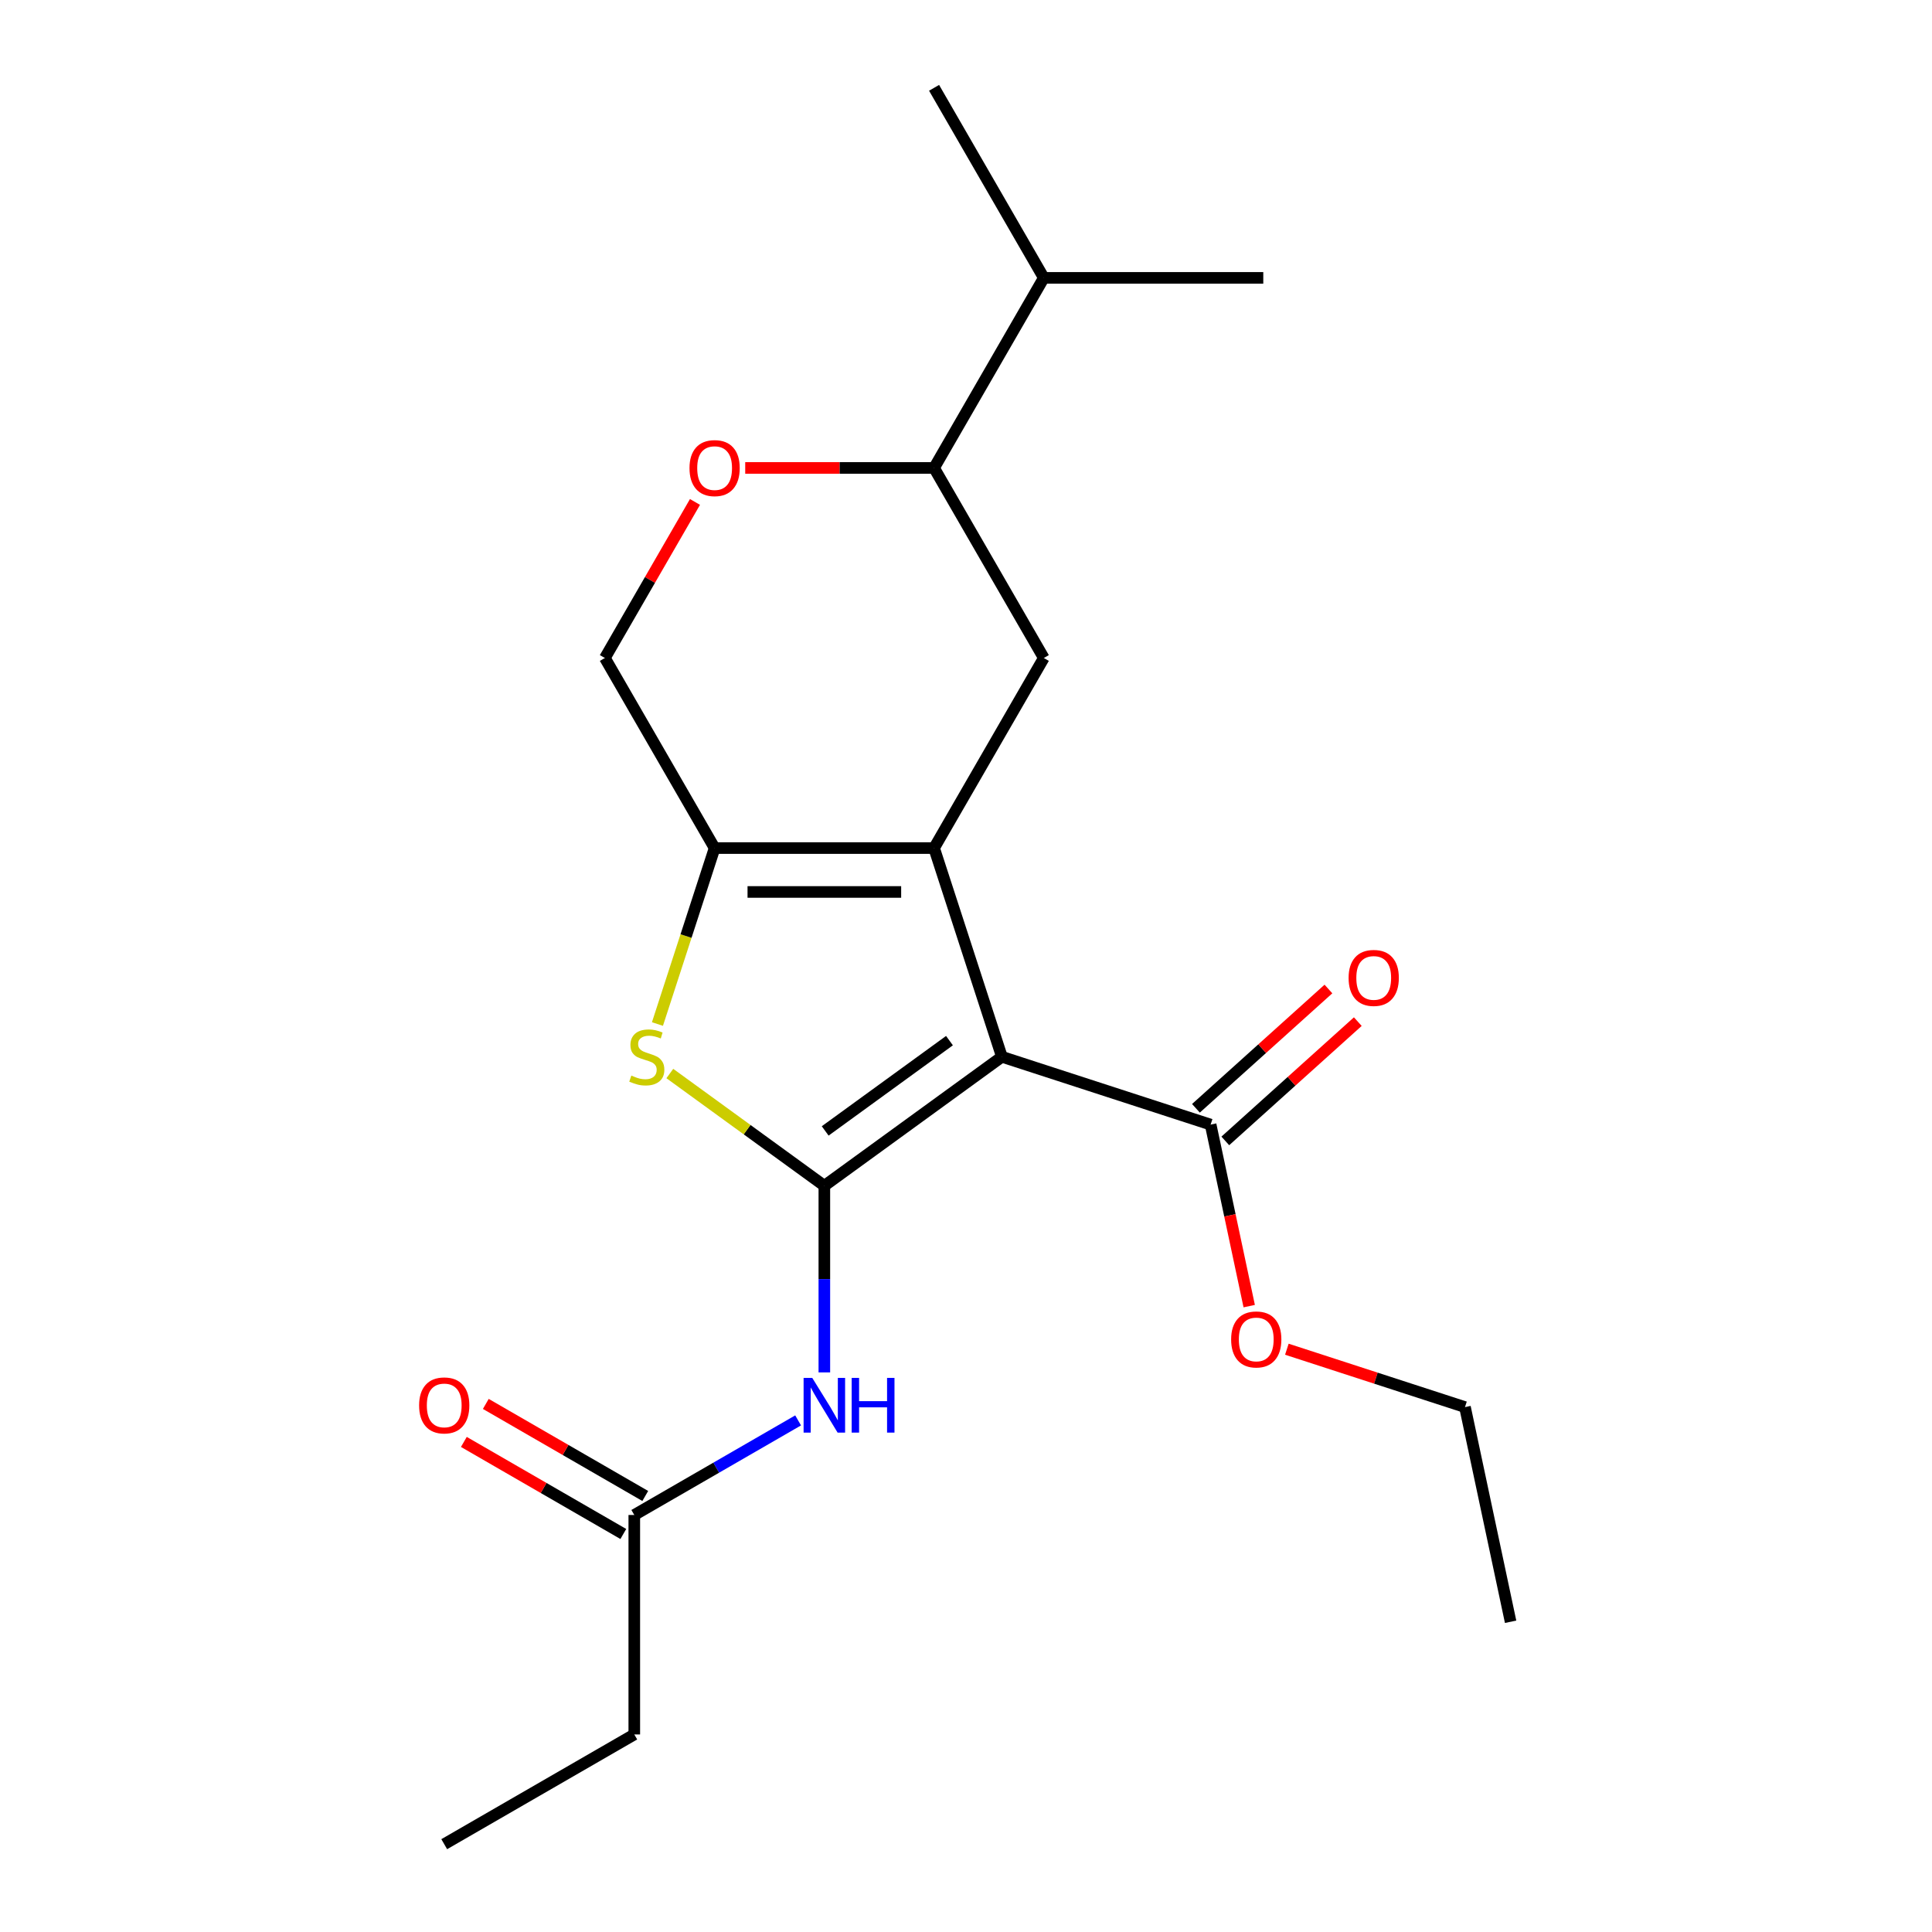 <?xml version='1.0' encoding='iso-8859-1'?>
<svg version='1.1' baseProfile='full'
              xmlns='http://www.w3.org/2000/svg'
                      xmlns:rdkit='http://www.rdkit.org/xml'
                      xmlns:xlink='http://www.w3.org/1999/xlink'
                  xml:space='preserve'
width='1000px' height='1000px' viewBox='0 0 1000 1000'>
<!-- END OF HEADER -->
<rect style='opacity:1.0;fill:#FFFFFF;stroke:none' width='1000' height='1000' x='0' y='0'> </rect>
<path class='bond-0' d='M 518.582,546.993 L 426.682,613.762' style='fill:none;fill-rule:evenodd;stroke:#000000;stroke-width:6px;stroke-linecap:butt;stroke-linejoin:miter;stroke-opacity:1' />
<path class='bond-0' d='M 491.444,538.628 L 427.114,585.366' style='fill:none;fill-rule:evenodd;stroke:#000000;stroke-width:6px;stroke-linecap:butt;stroke-linejoin:miter;stroke-opacity:1' />
<path class='bond-1' d='M 518.582,546.993 L 483.48,438.958' style='fill:none;fill-rule:evenodd;stroke:#000000;stroke-width:6px;stroke-linecap:butt;stroke-linejoin:miter;stroke-opacity:1' />
<path class='bond-6' d='M 518.582,546.993 L 626.617,582.095' style='fill:none;fill-rule:evenodd;stroke:#000000;stroke-width:6px;stroke-linecap:butt;stroke-linejoin:miter;stroke-opacity:1' />
<path class='bond-2' d='M 426.682,613.762 L 386.692,584.707' style='fill:none;fill-rule:evenodd;stroke:#000000;stroke-width:6px;stroke-linecap:butt;stroke-linejoin:miter;stroke-opacity:1' />
<path class='bond-2' d='M 386.692,584.707 L 346.702,555.653' style='fill:none;fill-rule:evenodd;stroke:#CCCC00;stroke-width:6px;stroke-linecap:butt;stroke-linejoin:miter;stroke-opacity:1' />
<path class='bond-4' d='M 426.682,613.762 L 426.682,662.059' style='fill:none;fill-rule:evenodd;stroke:#000000;stroke-width:6px;stroke-linecap:butt;stroke-linejoin:miter;stroke-opacity:1' />
<path class='bond-4' d='M 426.682,662.059 L 426.682,710.356' style='fill:none;fill-rule:evenodd;stroke:#0000FF;stroke-width:6px;stroke-linecap:butt;stroke-linejoin:miter;stroke-opacity:1' />
<path class='bond-3' d='M 483.48,438.958 L 369.885,438.958' style='fill:none;fill-rule:evenodd;stroke:#000000;stroke-width:6px;stroke-linecap:butt;stroke-linejoin:miter;stroke-opacity:1' />
<path class='bond-3' d='M 466.441,461.677 L 386.924,461.677' style='fill:none;fill-rule:evenodd;stroke:#000000;stroke-width:6px;stroke-linecap:butt;stroke-linejoin:miter;stroke-opacity:1' />
<path class='bond-5' d='M 483.48,438.958 L 540.277,340.582' style='fill:none;fill-rule:evenodd;stroke:#000000;stroke-width:6px;stroke-linecap:butt;stroke-linejoin:miter;stroke-opacity:1' />
<path class='bond-21' d='M 340.293,530.033 L 355.089,484.495' style='fill:none;fill-rule:evenodd;stroke:#CCCC00;stroke-width:6px;stroke-linecap:butt;stroke-linejoin:miter;stroke-opacity:1' />
<path class='bond-21' d='M 355.089,484.495 L 369.885,438.958' style='fill:none;fill-rule:evenodd;stroke:#000000;stroke-width:6px;stroke-linecap:butt;stroke-linejoin:miter;stroke-opacity:1' />
<path class='bond-10' d='M 369.885,438.958 L 313.088,340.582' style='fill:none;fill-rule:evenodd;stroke:#000000;stroke-width:6px;stroke-linecap:butt;stroke-linejoin:miter;stroke-opacity:1' />
<path class='bond-9' d='M 413.103,735.197 L 370.705,759.675' style='fill:none;fill-rule:evenodd;stroke:#0000FF;stroke-width:6px;stroke-linecap:butt;stroke-linejoin:miter;stroke-opacity:1' />
<path class='bond-9' d='M 370.705,759.675 L 328.307,784.154' style='fill:none;fill-rule:evenodd;stroke:#000000;stroke-width:6px;stroke-linecap:butt;stroke-linejoin:miter;stroke-opacity:1' />
<path class='bond-8' d='M 540.277,340.582 L 483.48,242.206' style='fill:none;fill-rule:evenodd;stroke:#000000;stroke-width:6px;stroke-linecap:butt;stroke-linejoin:miter;stroke-opacity:1' />
<path class='bond-11' d='M 634.218,590.537 L 668.507,559.663' style='fill:none;fill-rule:evenodd;stroke:#000000;stroke-width:6px;stroke-linecap:butt;stroke-linejoin:miter;stroke-opacity:1' />
<path class='bond-11' d='M 668.507,559.663 L 702.796,528.79' style='fill:none;fill-rule:evenodd;stroke:#FF0000;stroke-width:6px;stroke-linecap:butt;stroke-linejoin:miter;stroke-opacity:1' />
<path class='bond-11' d='M 619.016,573.653 L 653.305,542.78' style='fill:none;fill-rule:evenodd;stroke:#000000;stroke-width:6px;stroke-linecap:butt;stroke-linejoin:miter;stroke-opacity:1' />
<path class='bond-11' d='M 653.305,542.78 L 687.594,511.906' style='fill:none;fill-rule:evenodd;stroke:#FF0000;stroke-width:6px;stroke-linecap:butt;stroke-linejoin:miter;stroke-opacity:1' />
<path class='bond-14' d='M 626.617,582.095 L 636.602,629.071' style='fill:none;fill-rule:evenodd;stroke:#000000;stroke-width:6px;stroke-linecap:butt;stroke-linejoin:miter;stroke-opacity:1' />
<path class='bond-14' d='M 636.602,629.071 L 646.587,676.048' style='fill:none;fill-rule:evenodd;stroke:#FF0000;stroke-width:6px;stroke-linecap:butt;stroke-linejoin:miter;stroke-opacity:1' />
<path class='bond-7' d='M 385.725,242.206 L 434.602,242.206' style='fill:none;fill-rule:evenodd;stroke:#FF0000;stroke-width:6px;stroke-linecap:butt;stroke-linejoin:miter;stroke-opacity:1' />
<path class='bond-7' d='M 434.602,242.206 L 483.48,242.206' style='fill:none;fill-rule:evenodd;stroke:#000000;stroke-width:6px;stroke-linecap:butt;stroke-linejoin:miter;stroke-opacity:1' />
<path class='bond-22' d='M 359.724,259.806 L 336.406,300.194' style='fill:none;fill-rule:evenodd;stroke:#FF0000;stroke-width:6px;stroke-linecap:butt;stroke-linejoin:miter;stroke-opacity:1' />
<path class='bond-22' d='M 336.406,300.194 L 313.088,340.582' style='fill:none;fill-rule:evenodd;stroke:#000000;stroke-width:6px;stroke-linecap:butt;stroke-linejoin:miter;stroke-opacity:1' />
<path class='bond-13' d='M 483.48,242.206 L 540.277,143.83' style='fill:none;fill-rule:evenodd;stroke:#000000;stroke-width:6px;stroke-linecap:butt;stroke-linejoin:miter;stroke-opacity:1' />
<path class='bond-12' d='M 333.986,774.316 L 292.718,750.49' style='fill:none;fill-rule:evenodd;stroke:#000000;stroke-width:6px;stroke-linecap:butt;stroke-linejoin:miter;stroke-opacity:1' />
<path class='bond-12' d='M 292.718,750.49 L 251.45,726.664' style='fill:none;fill-rule:evenodd;stroke:#FF0000;stroke-width:6px;stroke-linecap:butt;stroke-linejoin:miter;stroke-opacity:1' />
<path class='bond-12' d='M 322.627,793.991 L 281.359,770.165' style='fill:none;fill-rule:evenodd;stroke:#000000;stroke-width:6px;stroke-linecap:butt;stroke-linejoin:miter;stroke-opacity:1' />
<path class='bond-12' d='M 281.359,770.165 L 240.091,746.339' style='fill:none;fill-rule:evenodd;stroke:#FF0000;stroke-width:6px;stroke-linecap:butt;stroke-linejoin:miter;stroke-opacity:1' />
<path class='bond-15' d='M 328.307,784.154 L 328.307,897.748' style='fill:none;fill-rule:evenodd;stroke:#000000;stroke-width:6px;stroke-linecap:butt;stroke-linejoin:miter;stroke-opacity:1' />
<path class='bond-17' d='M 540.277,143.83 L 653.872,143.83' style='fill:none;fill-rule:evenodd;stroke:#000000;stroke-width:6px;stroke-linecap:butt;stroke-linejoin:miter;stroke-opacity:1' />
<path class='bond-18' d='M 540.277,143.83 L 483.48,45.455' style='fill:none;fill-rule:evenodd;stroke:#000000;stroke-width:6px;stroke-linecap:butt;stroke-linejoin:miter;stroke-opacity:1' />
<path class='bond-16' d='M 666.075,698.354 L 712.172,713.332' style='fill:none;fill-rule:evenodd;stroke:#FF0000;stroke-width:6px;stroke-linecap:butt;stroke-linejoin:miter;stroke-opacity:1' />
<path class='bond-16' d='M 712.172,713.332 L 758.27,728.31' style='fill:none;fill-rule:evenodd;stroke:#000000;stroke-width:6px;stroke-linecap:butt;stroke-linejoin:miter;stroke-opacity:1' />
<path class='bond-19' d='M 328.307,897.748 L 229.931,954.545' style='fill:none;fill-rule:evenodd;stroke:#000000;stroke-width:6px;stroke-linecap:butt;stroke-linejoin:miter;stroke-opacity:1' />
<path class='bond-20' d='M 758.27,728.31 L 781.887,839.422' style='fill:none;fill-rule:evenodd;stroke:#000000;stroke-width:6px;stroke-linecap:butt;stroke-linejoin:miter;stroke-opacity:1' />
<path  class='atom-3' d='M 326.782 556.713
Q 327.102 556.833, 328.422 557.393
Q 329.742 557.953, 331.182 558.313
Q 332.662 558.633, 334.102 558.633
Q 336.782 558.633, 338.342 557.353
Q 339.902 556.033, 339.902 553.753
Q 339.902 552.193, 339.102 551.233
Q 338.342 550.273, 337.142 549.753
Q 335.942 549.233, 333.942 548.633
Q 331.422 547.873, 329.902 547.153
Q 328.422 546.433, 327.342 544.913
Q 326.302 543.393, 326.302 540.833
Q 326.302 537.273, 328.702 535.073
Q 331.142 532.873, 335.942 532.873
Q 339.222 532.873, 342.942 534.433
L 342.022 537.513
Q 338.622 536.113, 336.062 536.113
Q 333.302 536.113, 331.782 537.273
Q 330.262 538.393, 330.302 540.353
Q 330.302 541.873, 331.062 542.793
Q 331.862 543.713, 332.982 544.233
Q 334.142 544.753, 336.062 545.353
Q 338.622 546.153, 340.142 546.953
Q 341.662 547.753, 342.742 549.393
Q 343.862 550.993, 343.862 553.753
Q 343.862 557.673, 341.222 559.793
Q 338.622 561.873, 334.262 561.873
Q 331.742 561.873, 329.822 561.313
Q 327.942 560.793, 325.702 559.873
L 326.782 556.713
' fill='#CCCC00'/>
<path  class='atom-5' d='M 420.422 713.196
L 429.702 728.196
Q 430.622 729.676, 432.102 732.356
Q 433.582 735.036, 433.662 735.196
L 433.662 713.196
L 437.422 713.196
L 437.422 741.516
L 433.542 741.516
L 423.582 725.116
Q 422.422 723.196, 421.182 720.996
Q 419.982 718.796, 419.622 718.116
L 419.622 741.516
L 415.942 741.516
L 415.942 713.196
L 420.422 713.196
' fill='#0000FF'/>
<path  class='atom-5' d='M 440.822 713.196
L 444.662 713.196
L 444.662 725.236
L 459.142 725.236
L 459.142 713.196
L 462.982 713.196
L 462.982 741.516
L 459.142 741.516
L 459.142 728.436
L 444.662 728.436
L 444.662 741.516
L 440.822 741.516
L 440.822 713.196
' fill='#0000FF'/>
<path  class='atom-8' d='M 356.885 242.286
Q 356.885 235.486, 360.245 231.686
Q 363.605 227.886, 369.885 227.886
Q 376.165 227.886, 379.525 231.686
Q 382.885 235.486, 382.885 242.286
Q 382.885 249.166, 379.485 253.086
Q 376.085 256.966, 369.885 256.966
Q 363.645 256.966, 360.245 253.086
Q 356.885 249.206, 356.885 242.286
M 369.885 253.766
Q 374.205 253.766, 376.525 250.886
Q 378.885 247.966, 378.885 242.286
Q 378.885 236.726, 376.525 233.926
Q 374.205 231.086, 369.885 231.086
Q 365.565 231.086, 363.205 233.886
Q 360.885 236.686, 360.885 242.286
Q 360.885 248.006, 363.205 250.886
Q 365.565 253.766, 369.885 253.766
' fill='#FF0000'/>
<path  class='atom-12' d='M 698.034 506.166
Q 698.034 499.366, 701.394 495.566
Q 704.754 491.766, 711.034 491.766
Q 717.314 491.766, 720.674 495.566
Q 724.034 499.366, 724.034 506.166
Q 724.034 513.046, 720.634 516.966
Q 717.234 520.846, 711.034 520.846
Q 704.794 520.846, 701.394 516.966
Q 698.034 513.086, 698.034 506.166
M 711.034 517.646
Q 715.354 517.646, 717.674 514.766
Q 720.034 511.846, 720.034 506.166
Q 720.034 500.606, 717.674 497.806
Q 715.354 494.966, 711.034 494.966
Q 706.714 494.966, 704.354 497.766
Q 702.034 500.566, 702.034 506.166
Q 702.034 511.886, 704.354 514.766
Q 706.714 517.646, 711.034 517.646
' fill='#FF0000'/>
<path  class='atom-13' d='M 216.931 727.436
Q 216.931 720.636, 220.291 716.836
Q 223.651 713.036, 229.931 713.036
Q 236.211 713.036, 239.571 716.836
Q 242.931 720.636, 242.931 727.436
Q 242.931 734.316, 239.531 738.236
Q 236.131 742.116, 229.931 742.116
Q 223.691 742.116, 220.291 738.236
Q 216.931 734.356, 216.931 727.436
M 229.931 738.916
Q 234.251 738.916, 236.571 736.036
Q 238.931 733.116, 238.931 727.436
Q 238.931 721.876, 236.571 719.076
Q 234.251 716.236, 229.931 716.236
Q 225.611 716.236, 223.251 719.036
Q 220.931 721.836, 220.931 727.436
Q 220.931 733.156, 223.251 736.036
Q 225.611 738.916, 229.931 738.916
' fill='#FF0000'/>
<path  class='atom-15' d='M 637.235 693.287
Q 637.235 686.487, 640.595 682.687
Q 643.955 678.887, 650.235 678.887
Q 656.515 678.887, 659.875 682.687
Q 663.235 686.487, 663.235 693.287
Q 663.235 700.167, 659.835 704.087
Q 656.435 707.967, 650.235 707.967
Q 643.995 707.967, 640.595 704.087
Q 637.235 700.207, 637.235 693.287
M 650.235 704.767
Q 654.555 704.767, 656.875 701.887
Q 659.235 698.967, 659.235 693.287
Q 659.235 687.727, 656.875 684.927
Q 654.555 682.087, 650.235 682.087
Q 645.915 682.087, 643.555 684.887
Q 641.235 687.687, 641.235 693.287
Q 641.235 699.007, 643.555 701.887
Q 645.915 704.767, 650.235 704.767
' fill='#FF0000'/>
</svg>
